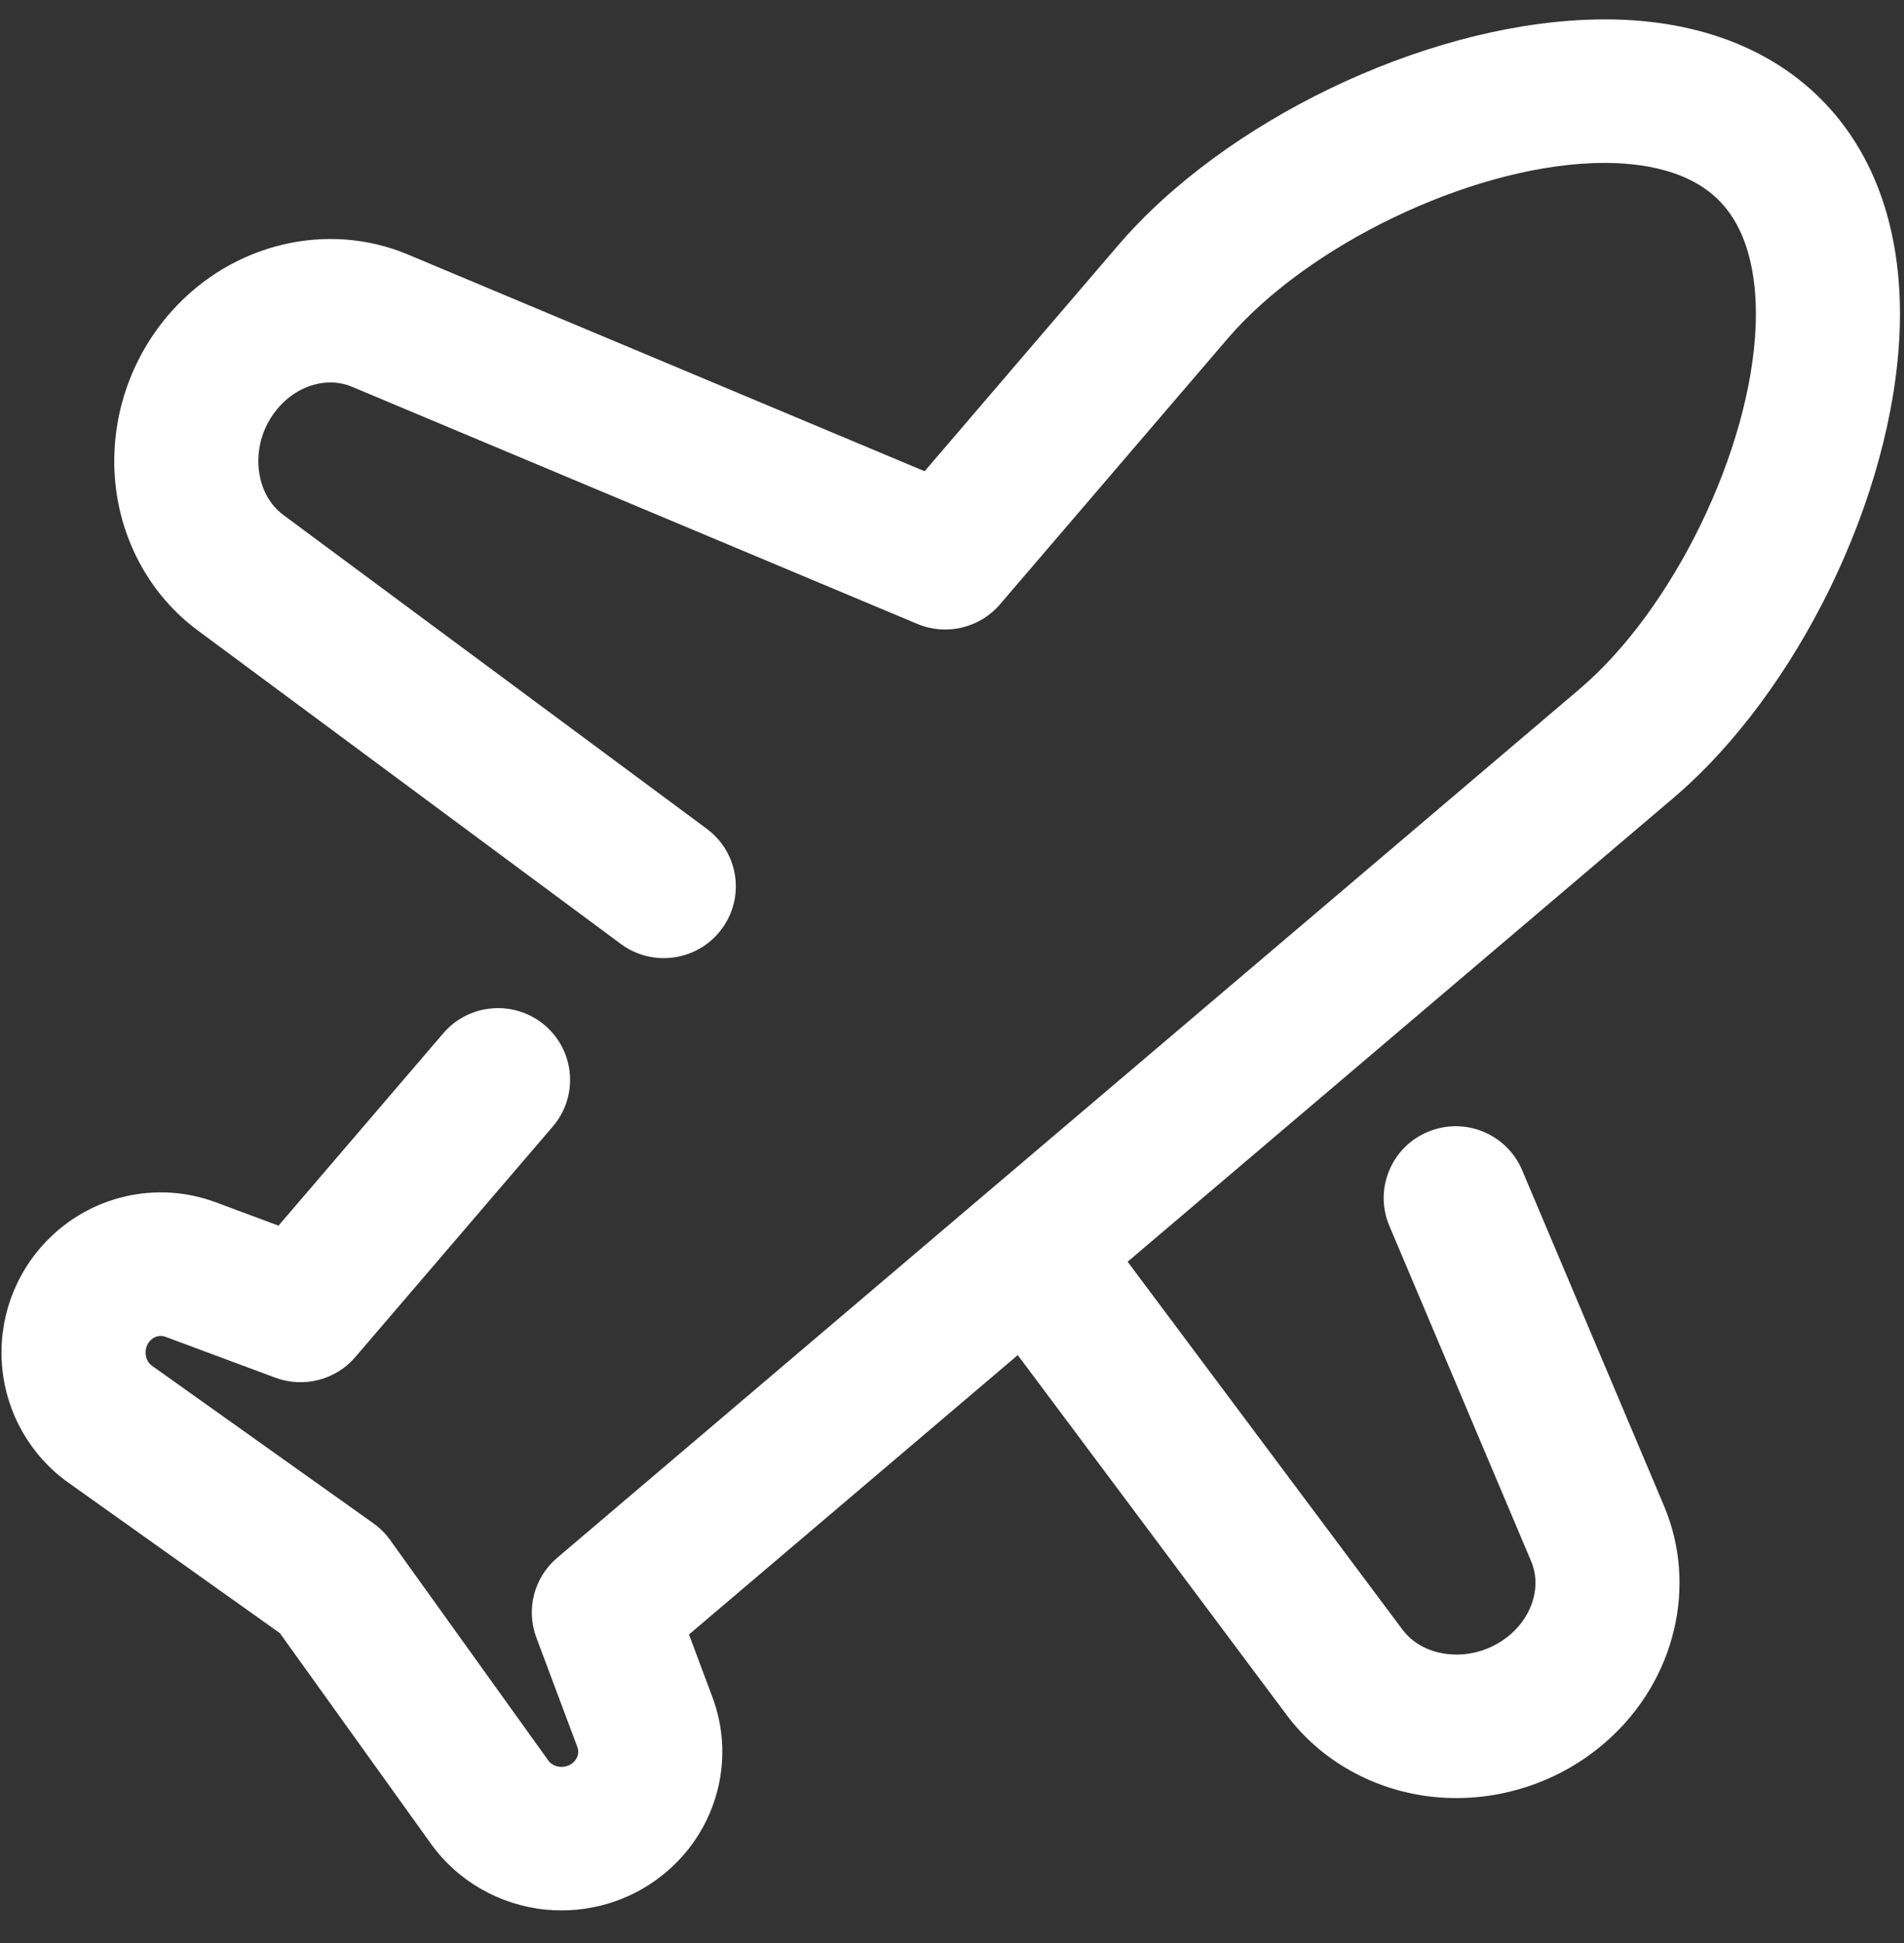 <svg 
 xmlns="http://www.w3.org/2000/svg"
 xmlns:xlink="http://www.w3.org/1999/xlink"
 width="50px" height="51px">
<rect width="100%" height="100%" fill="#333333" stroke="none"/>
<path fill-rule="evenodd"  fill="rgb(255, 255, 255)"
 d="M43.935,20.953 L36.929,26.904 L29.612,33.118 L36.826,42.770 C37.197,43.266 37.746,43.390 38.041,43.419 C38.633,43.479 39.237,43.281 39.690,42.879 C40.264,42.367 40.473,41.605 40.211,40.986 L36.485,32.176 C36.079,31.219 36.531,30.113 37.494,29.710 C38.455,29.305 39.565,29.755 39.972,30.715 L43.697,39.525 C44.586,41.625 43.991,44.102 42.214,45.684 C40.972,46.792 39.310,47.331 37.662,47.167 C36.105,47.010 34.694,46.227 33.790,45.018 L26.727,35.569 L18.093,42.902 L18.707,44.543 C19.287,46.089 18.883,47.828 17.677,48.975 C16.885,49.730 15.835,50.144 14.748,50.144 C14.615,50.144 14.481,50.138 14.348,50.126 C13.129,50.010 12.025,49.381 11.318,48.397 L7.349,42.866 L1.794,38.916 C0.806,38.212 0.173,37.112 0.058,35.899 C-0.057,34.677 0.364,33.470 1.213,32.585 C2.365,31.383 4.113,30.980 5.667,31.558 L7.314,32.171 L11.640,27.122 C12.318,26.331 13.511,26.237 14.306,26.911 C15.101,27.587 15.196,28.776 14.518,29.567 L9.332,35.619 C8.816,36.222 7.976,36.438 7.231,36.162 L4.343,35.088 C4.207,35.038 4.055,35.074 3.948,35.186 C3.824,35.316 3.818,35.469 3.825,35.546 C3.832,35.620 3.863,35.758 3.994,35.851 L9.805,39.984 C9.975,40.105 10.123,40.252 10.244,40.421 L14.397,46.207 C14.490,46.337 14.628,46.368 14.702,46.375 C14.781,46.383 14.933,46.375 15.063,46.253 C15.175,46.146 15.214,45.995 15.163,45.860 L14.085,42.984 C13.807,42.242 14.024,41.407 14.629,40.892 L25.809,31.395 L34.473,24.038 L41.479,18.087 C43.944,15.994 45.975,11.809 46.104,8.559 C46.145,7.533 46.010,6.125 45.131,5.251 C44.253,4.376 42.840,4.241 41.809,4.283 C38.545,4.411 34.341,6.435 32.238,8.888 L26.261,15.862 C25.727,16.485 24.848,16.696 24.088,16.376 L9.239,10.150 C8.615,9.888 7.852,10.097 7.338,10.669 C6.932,11.119 6.734,11.718 6.794,12.310 C6.824,12.604 6.948,13.152 7.446,13.521 L18.560,21.754 C19.399,22.375 19.573,23.555 18.949,24.389 C18.326,25.224 17.141,25.398 16.302,24.776 L5.187,16.543 C3.972,15.642 3.186,14.237 3.030,12.687 C2.864,11.044 3.407,9.392 4.520,8.155 C6.110,6.388 8.596,5.794 10.708,6.679 L24.281,12.369 L29.360,6.443 C32.155,3.180 37.328,0.690 41.660,0.519 C44.213,0.413 46.345,1.134 47.806,2.588 C49.267,4.042 49.986,6.158 49.885,8.708 C49.713,13.021 47.211,18.171 43.935,20.953 Z"/>
</svg>